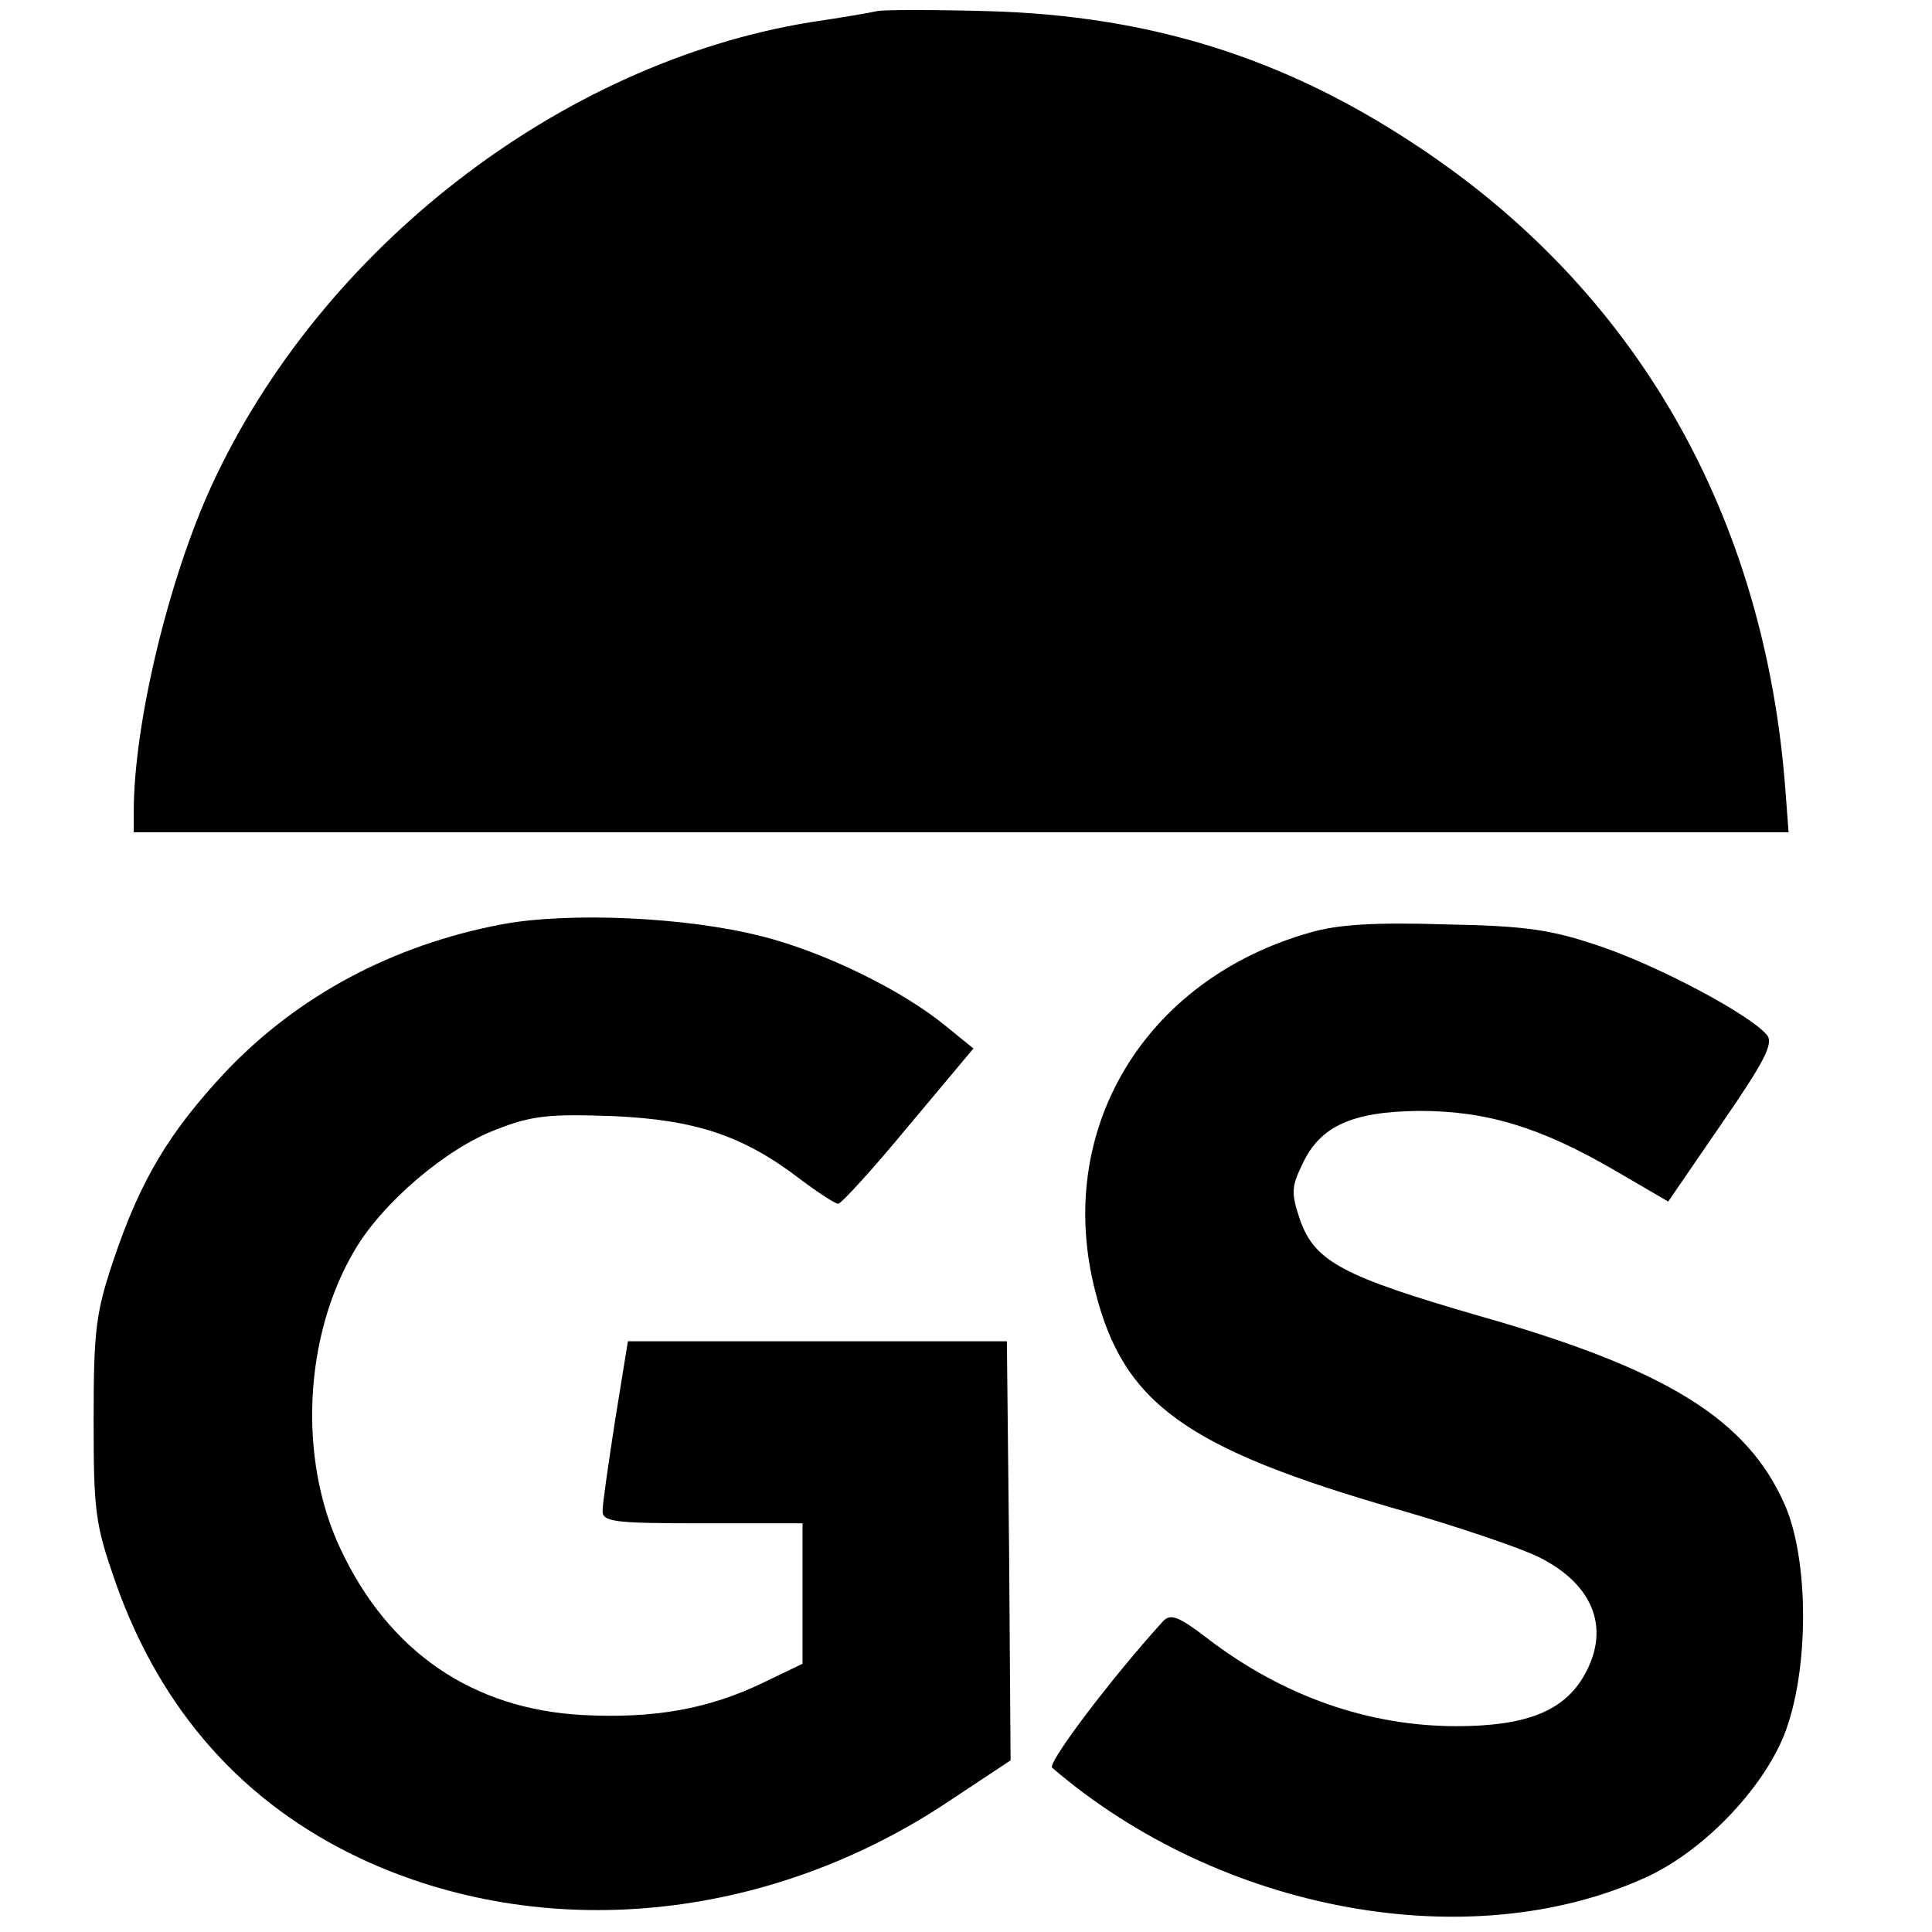 <svg height="260pt" preserveAspectRatio="xMidYMid meet" viewBox="0 0 260 260" width="260pt" xmlns="http://www.w3.org/2000/svg"><g transform="matrix(.1 0 0 -.1 0 260)"><path d="m1180 2585c-8-2-49-9-90-15-336-55-658-304-805-623-58-126-105-321-105-439v-28h1114 1113l-4 53c-27 373-201 678-501 874-176 116-356 172-572 178-74 2-142 2-150 0z"/><path d="m675 1356c-147-28-274-96-371-198-76-81-115-146-151-253-24-71-27-95-27-215 0-125 2-141 30-221 61-172 172-296 329-370 246-115 548-86 792 77l83 55-2 282-3 282h-255-255l-17-105c-9-58-17-113-17-122-1-16 12-18 134-18h135v-94-95l-52-25c-74-36-148-49-244-44-148 8-261 85-326 224-57 121-49 286 19 401 37 64 124 138 191 163 48 19 72 21 157 18 111-5 175-26 252-85 24-18 47-33 51-33s47 47 94 104l88 105-37 30c-58 48-164 100-248 121-101 26-260 33-350 16z"/><path d="m1763 1345c-223-63-345-266-289-483 38-151 122-211 406-293 80-23 166-52 192-65 75-38 96-99 58-162-28-46-79-65-170-65-118 0-233 40-335 118-39 30-50 34-60 23-70-77-156-191-149-197 226-194 562-256 800-147 76 35 155 117 185 191 34 86 34 237 0 312-51 114-160 181-410 252-183 53-221 73-241 128-13 38-12 46 3 77 24 51 67 70 157 71 91 0 163-22 263-80l72-42 72 105c58 84 70 108 61 119-22 27-144 92-223 119-67 23-101 28-210 30-93 3-145 0-182-11z"/></g></svg>